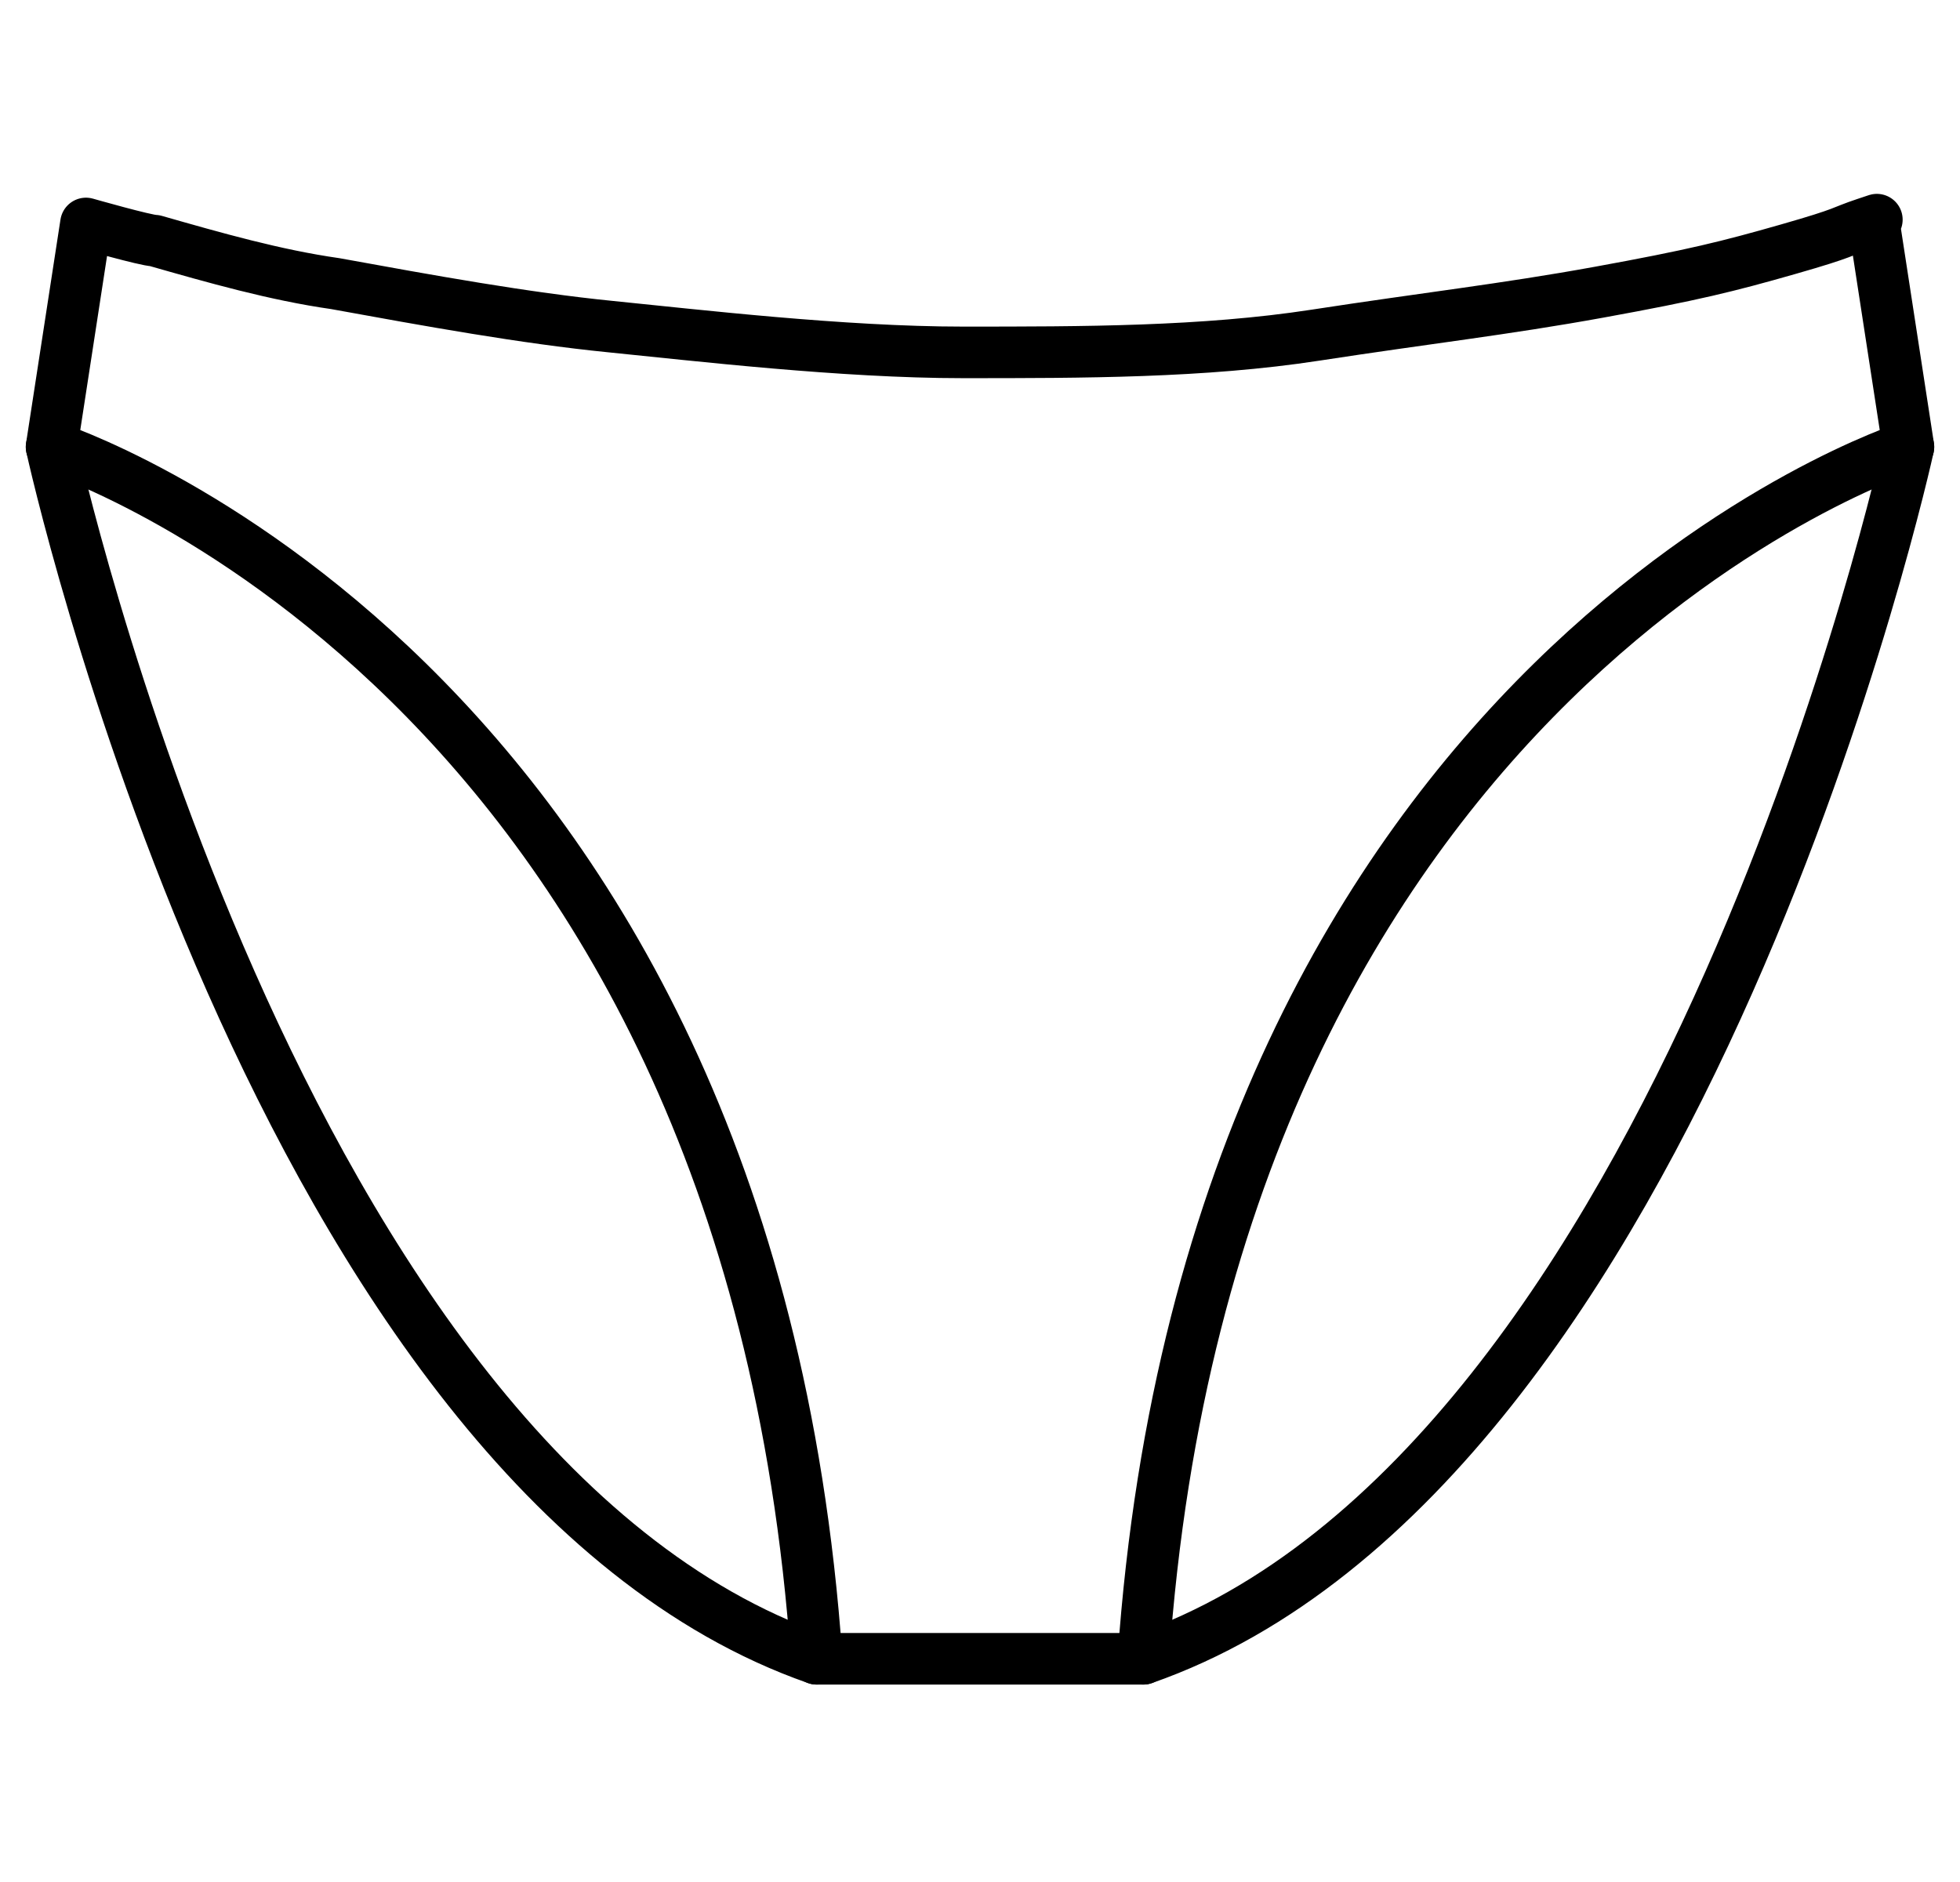 <svg viewBox="0 0 22.8 21.9" version="1.1" xmlns="http://www.w3.org/2000/svg">
  <defs>
    <style>
      .cls-1 {
        fill: none;
        stroke: #000;
        stroke-linecap: round;
        stroke-linejoin: round;
        stroke-width: .6px;
      }
    </style>
  </defs>
  
  <g>
    <g id="Layer_1">
      <g>
        <path d="M.6,5.2s2.6,11.9,8.9,14.1" class="cls-1"></path>
        <path d="M21.8,2.6s.4,2.6.4,2.6c0,0-8.1,2.6-8.9,14.1h0c-.4,0-3.5,0-3.8,0C8.7,7.8.6,5.2.6,5.2l.4-2.6s.7.2.8.2c.7.2,1.4.4,2.1.5,1.1.2,2.2.4,3.2.5s2.7.3,4.1.3c1.4,0,2.8,0,4.1-.2s2.2-.3,3.3-.5,1.5-.3,2.2-.5.6-.2.9-.3,0,0,0,0Z" class="cls-1"></path>
        <path d="M22.2,5.2s-2.6,11.9-8.9,14.1" class="cls-1"></path>
      </g>
    </g>
  </g>
</svg>